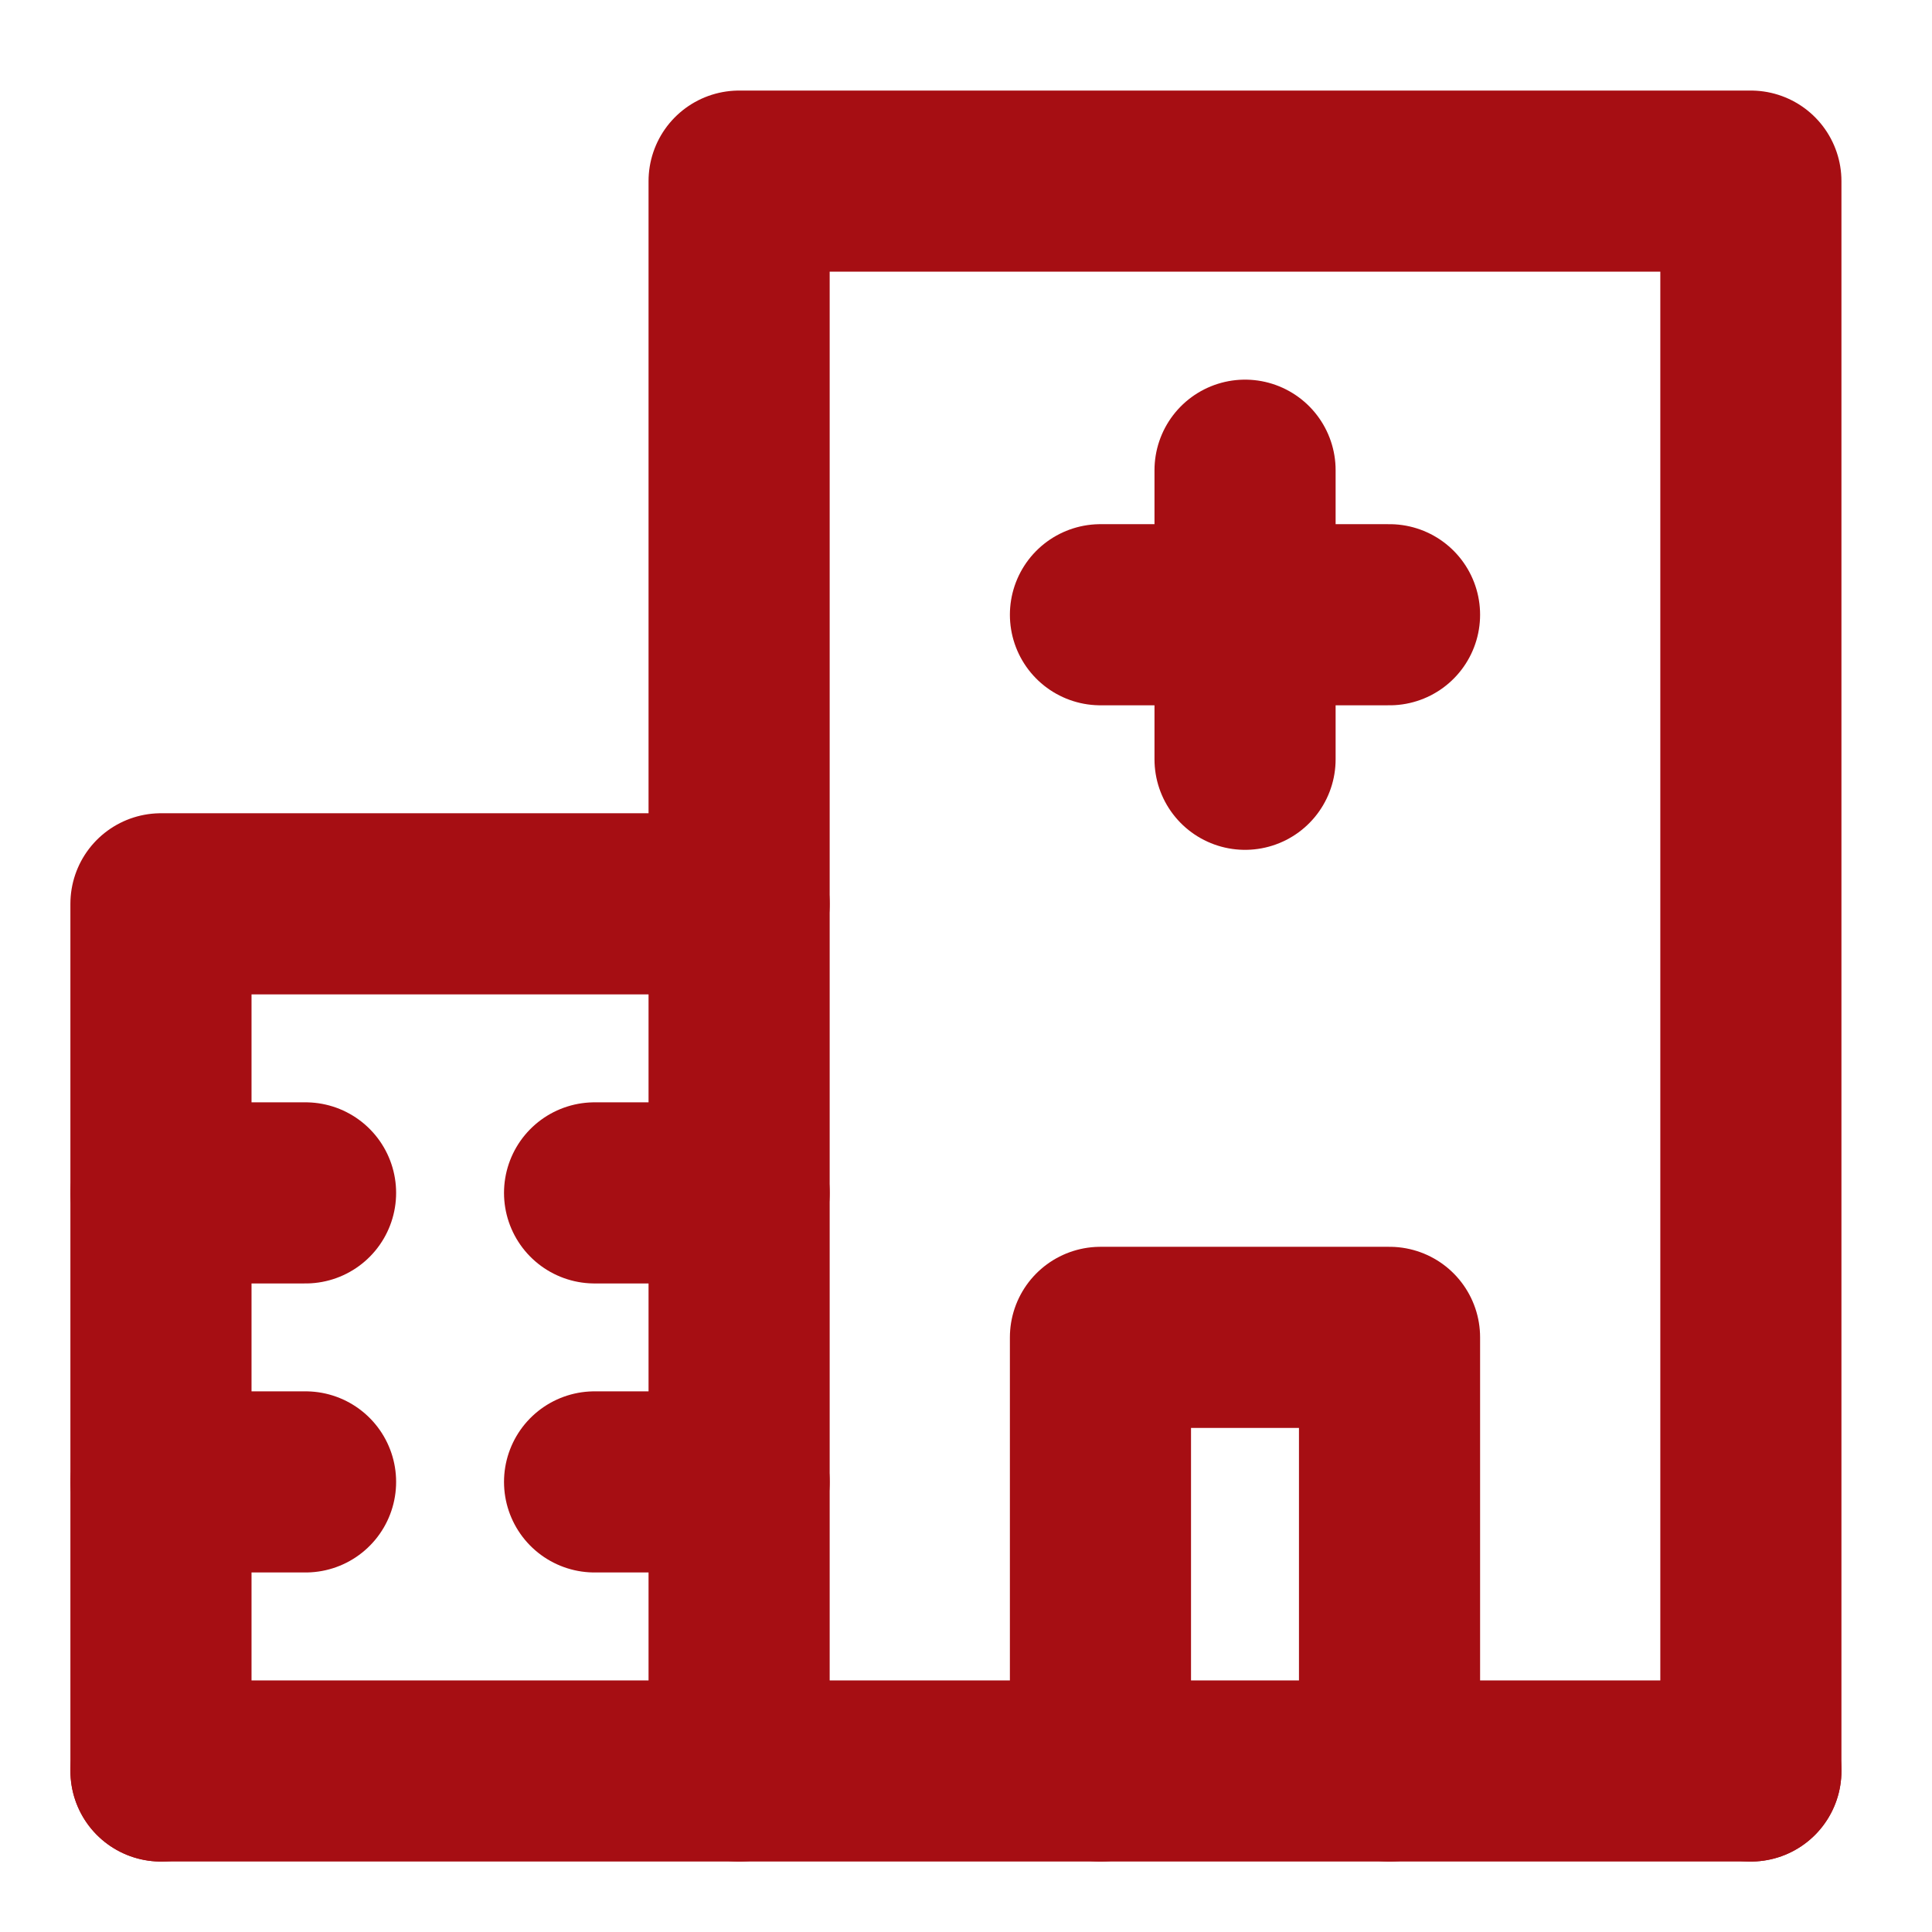 <svg width="32" height="32" viewBox="0 0 32 32" fill="none" xmlns="http://www.w3.org/2000/svg">
<g id="Frame">
<g id="hospital_building_2_">
<path id="Vector" d="M29 29.333V3H12.242V29.333" stroke="#A60E13" stroke-width="3" stroke-miterlimit="10" stroke-linecap="round" stroke-linejoin="round"/>
<path id="Vector_2" d="M12.242 14.97H2.666V29.333" stroke="#A60E13" stroke-width="3" stroke-miterlimit="10" stroke-linecap="round" stroke-linejoin="round"/>
<path id="Vector_3" d="M20.622 7.788V12.576" stroke="#A60E13" stroke-width="3" stroke-miterlimit="10" stroke-linecap="round" stroke-linejoin="round"/>
<path id="Vector_4" d="M23.015 10.182H18.227" stroke="#A60E13" stroke-width="3" stroke-miterlimit="10" stroke-linecap="round" stroke-linejoin="round"/>
<path id="Vector_5" d="M29 29.333H2.667" stroke="#A60E13" stroke-width="3" stroke-miterlimit="10" stroke-linecap="round" stroke-linejoin="round"/>
<path id="Vector_6" d="M23.015 29.333V22.151H18.227V29.333" stroke="#A60E13" stroke-width="3" stroke-miterlimit="10" stroke-linecap="round" stroke-linejoin="round"/>
<path id="Vector_7" d="M2.667 19.758H5.061" stroke="#A60E13" stroke-width="3" stroke-miterlimit="10" stroke-linecap="round" stroke-linejoin="round"/>
<path id="Vector_8" d="M2.667 24.545H5.061" stroke="#A60E13" stroke-width="3" stroke-miterlimit="10" stroke-linecap="round" stroke-linejoin="round"/>
<path id="Vector_9" d="M9.848 19.758H12.242" stroke="#A60E13" stroke-width="3" stroke-miterlimit="10" stroke-linecap="round" stroke-linejoin="round"/>
<path id="Vector_10" d="M9.848 24.545H12.242" stroke="#A60E13" stroke-width="3" stroke-miterlimit="10" stroke-linecap="round" stroke-linejoin="round"/>
</g>
</g>
</svg>
